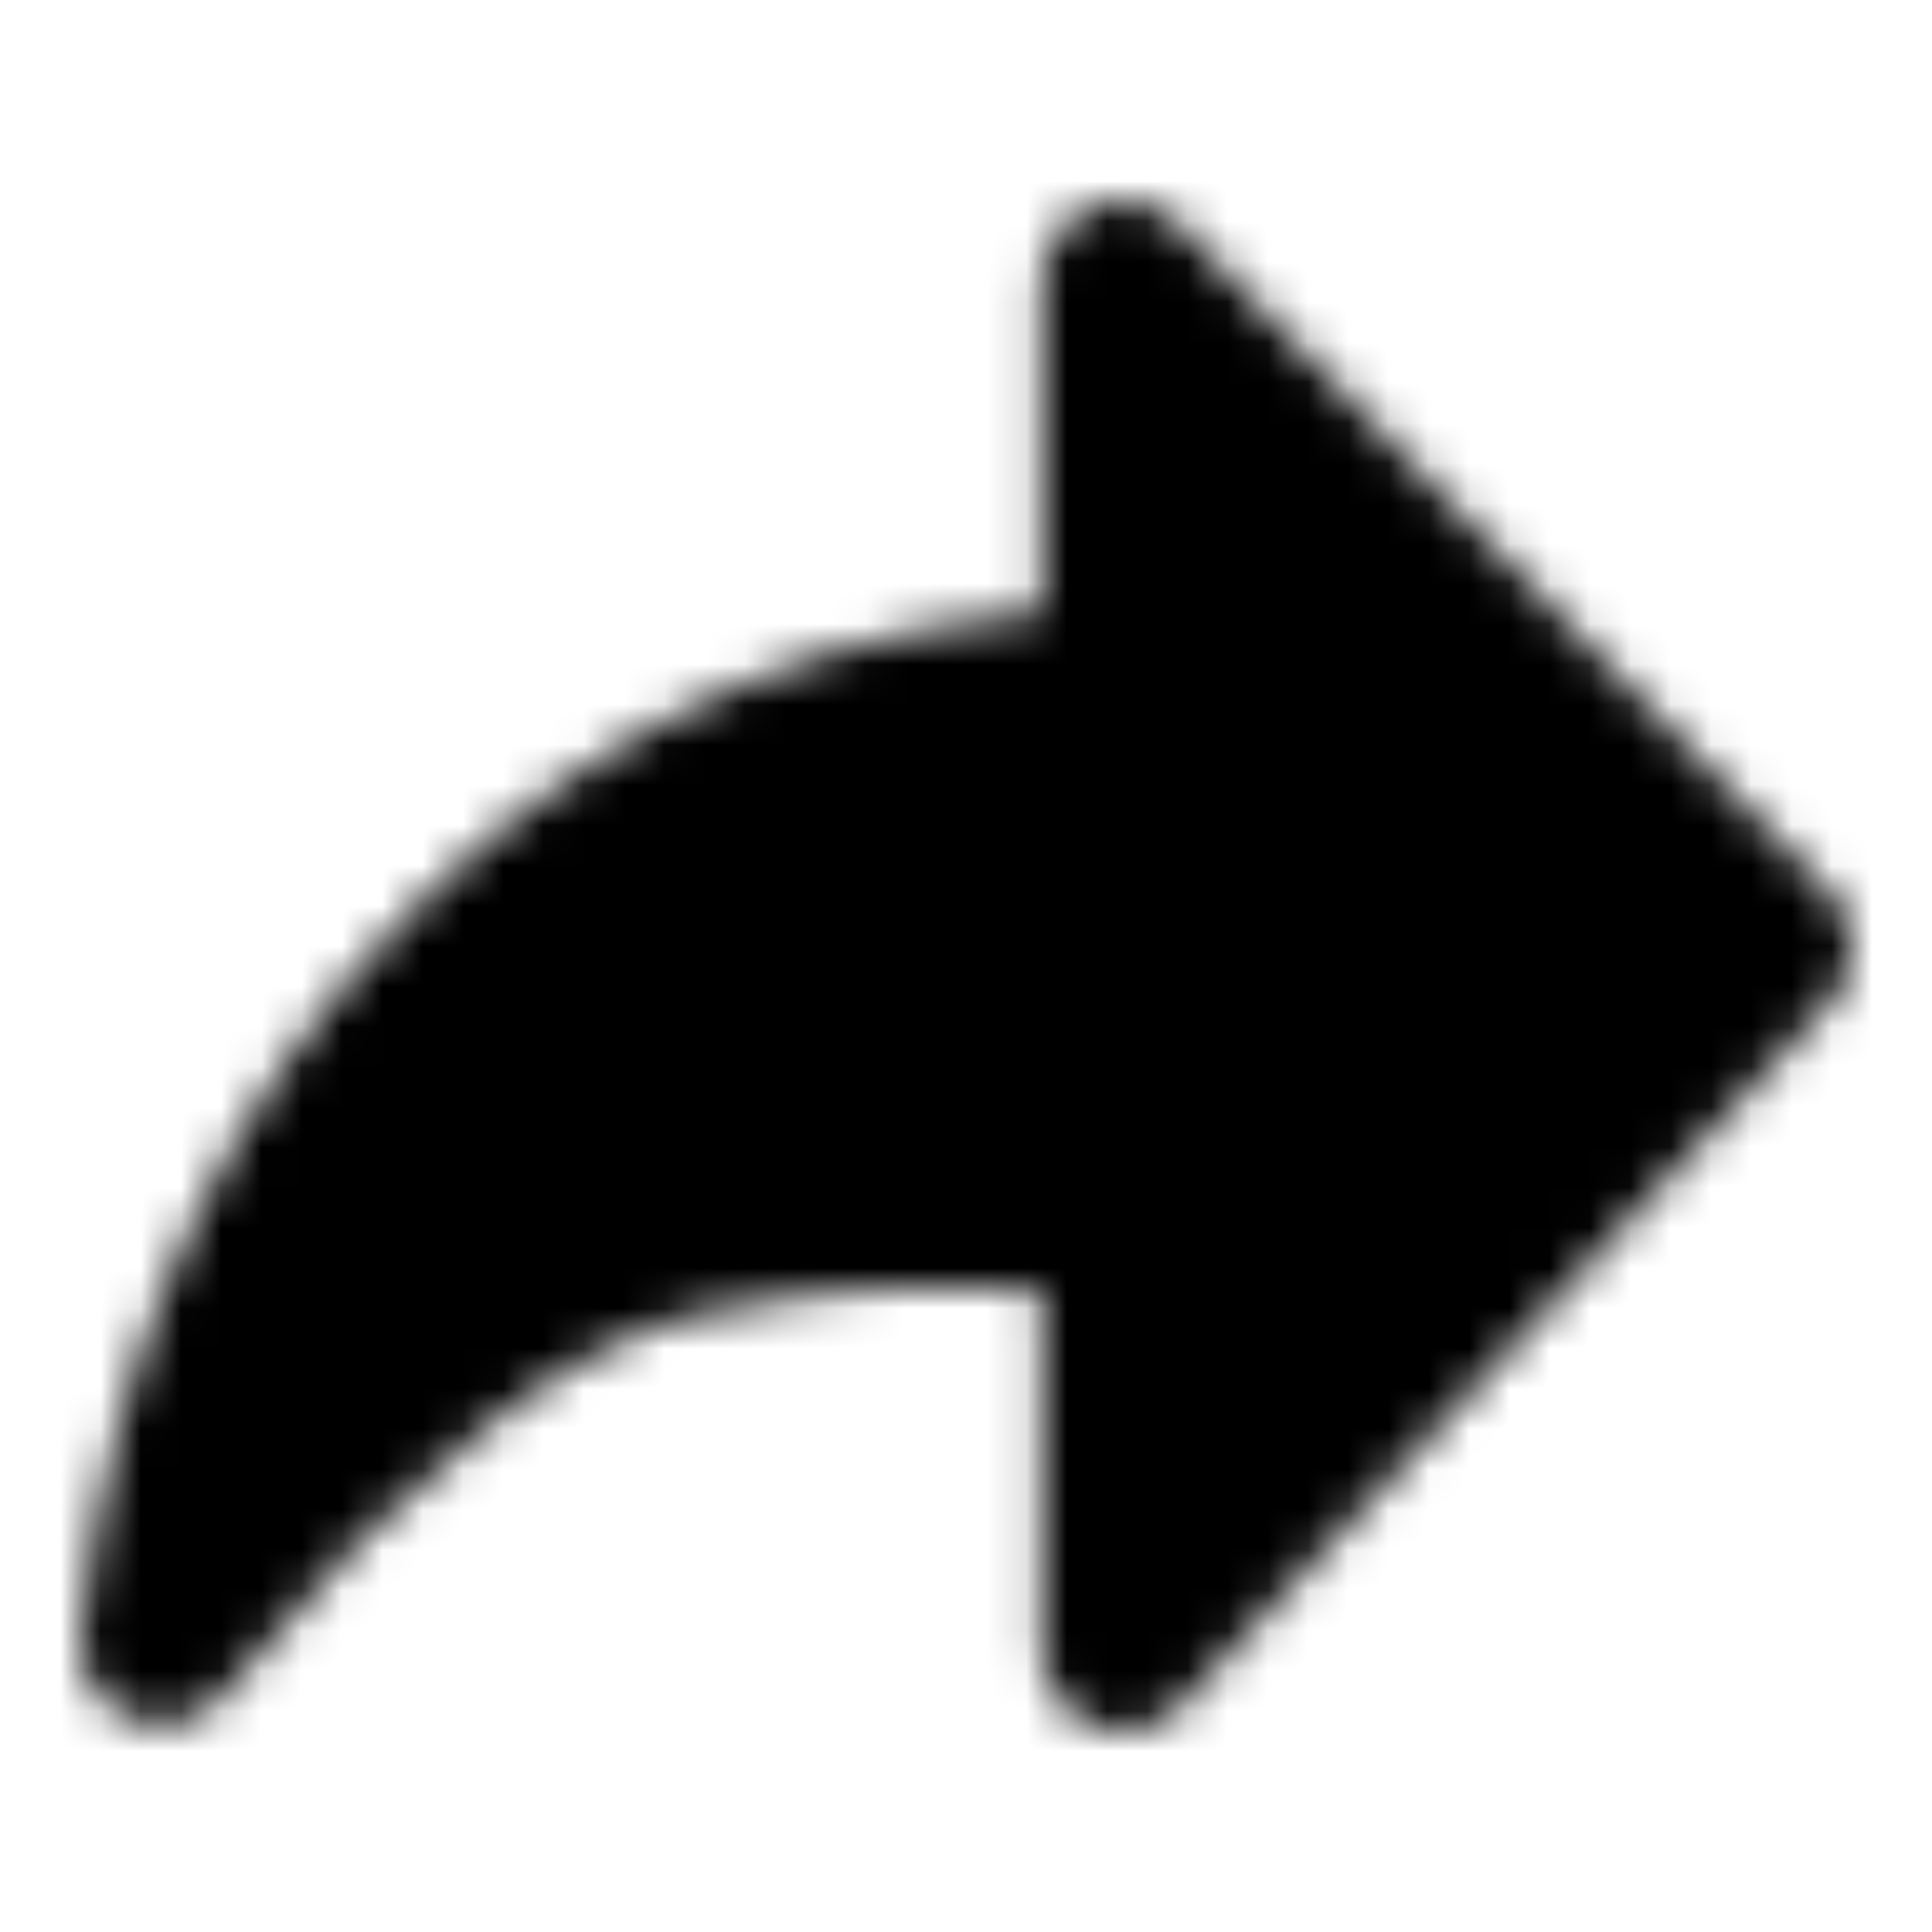 <?xml version="1.0" encoding="utf-8"?>
<!-- Generator: www.svgicons.com -->
<svg xmlns="http://www.w3.org/2000/svg" width="800" height="800" viewBox="0 0 48 48">
<defs><mask id="ipTNext0"><path fill="#555" fill-rule="evenodd" stroke="#fff" stroke-linejoin="round" stroke-width="4" d="M4 40.836c4.893-5.973 9.238-9.362 13.036-10.168c3.797-.805 7.412-.927 10.846-.365V41L44 23.545L27.882 7v10.167c-6.349.05-11.746 2.328-16.192 6.833C7.246 28.505 4.682 34.117 4 40.836Z" clip-rule="evenodd"/></mask></defs><path fill="currentColor" d="M0 0h48v48H0z" mask="url(#ipTNext0)"/>
</svg>